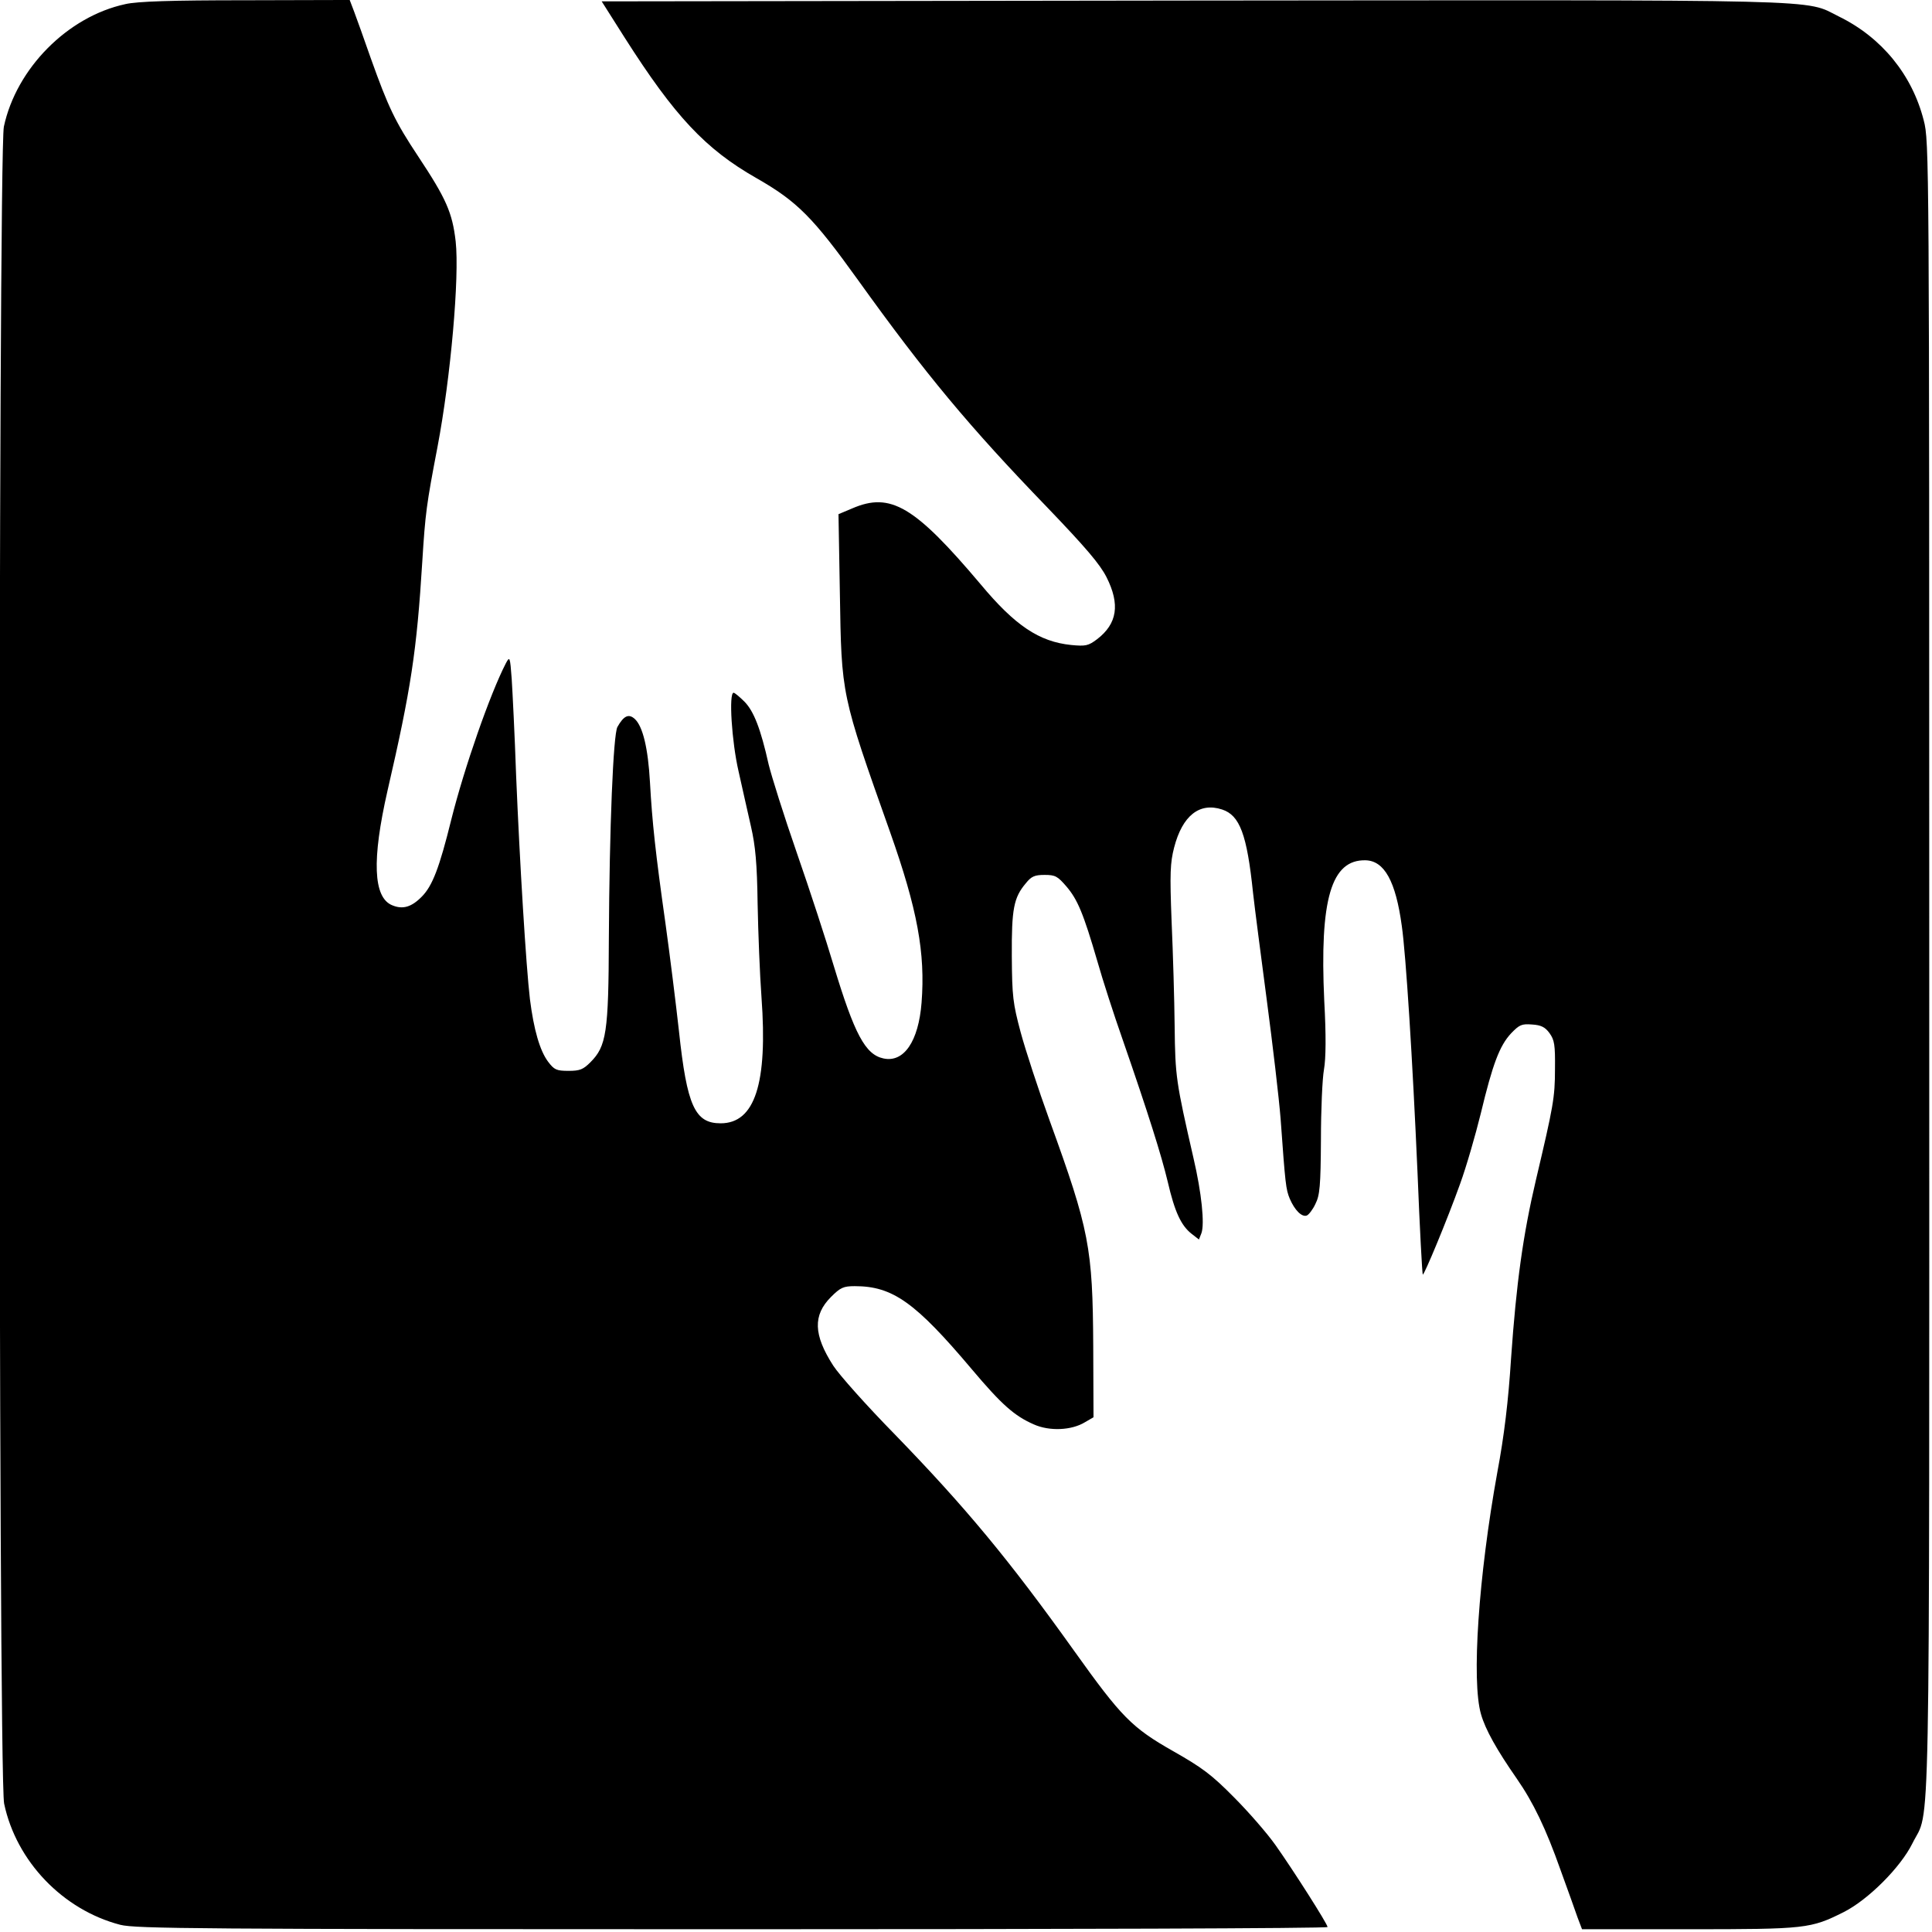 <?xml version="1.0" standalone="no"?>
<!DOCTYPE svg PUBLIC "-//W3C//DTD SVG 20010904//EN"
 "http://www.w3.org/TR/2001/REC-SVG-20010904/DTD/svg10.dtd">
<svg version="1.0" xmlns="http://www.w3.org/2000/svg"
 width="700pt" height="700pt" viewBox="0 0 700 700"
 preserveAspectRatio="xMidYMid meet">
<g transform="translate(0,700) scale(0.1,-0.1)"
fill="#000000" stroke="none">
<path d="M454 6985 c-209 -45 -395 -233 -440 -444 -21 -101 -21 -5973 1 -6076
44 -209 213 -385 421 -439 56 -14 282 -16 2218 -16 1186 0 2156 3 2156 8 0 11
-125 207 -188 296 -31 44 -100 123 -152 175 -80 81 -115 107 -219 166 -150 85
-188 124 -358 362 -237 332 -394 521 -651 786 -101 103 -201 215 -223 249 -72
112 -74 183 -8 249 34 34 45 39 86 39 137 0 219 -58 424 -301 108 -128 154
-169 225 -200 56 -25 136 -22 185 8 l31 18 -1 258 c-2 357 -14 420 -158 817
-41 113 -88 257 -105 320 -28 105 -31 129 -32 275 -1 173 7 213 51 265 20 25
32 30 68 30 39 0 47 -5 79 -42 40 -47 61 -96 112 -271 19 -67 60 -194 91 -282
94 -271 141 -421 164 -517 25 -108 48 -158 86 -188 l27 -21 9 23 c12 33 1 145
-29 273 -63 275 -66 295 -68 475 -1 96 -6 267 -11 380 -7 177 -5 214 9 269 30
116 92 165 174 138 64 -21 90 -90 112 -302 6 -55 29 -230 50 -390 21 -159 44
-353 50 -430 17 -237 19 -254 33 -288 18 -42 44 -68 62 -61 7 3 22 22 31 42
16 31 19 66 20 232 0 107 5 222 11 255 7 40 8 123 1 249 -17 368 25 512 150
509 68 -2 109 -76 131 -238 15 -104 39 -484 57 -895 8 -201 17 -366 19 -368 4
-5 90 202 135 328 23 63 56 178 75 255 43 179 68 246 110 291 30 31 38 35 76
32 32 -2 47 -9 63 -31 18 -25 21 -42 20 -130 0 -104 -6 -135 -69 -402 -47
-200 -71 -374 -90 -645 -10 -157 -25 -282 -50 -415 -68 -376 -94 -756 -59
-876 16 -56 57 -129 130 -234 59 -85 105 -180 158 -330 26 -72 54 -149 62
-173 l16 -42 386 0 c426 0 442 2 562 62 89 45 206 162 249 249 66 134 61 -123
61 3170 0 2952 0 2997 -20 3073 -42 165 -152 300 -307 376 -129 64 8 60 -2343
58 l-2140 -3 83 -131 c182 -286 293 -404 477 -509 149 -85 206 -143 369 -370
244 -340 402 -530 684 -822 142 -148 192 -207 216 -254 50 -99 39 -169 -34
-225 -32 -24 -41 -26 -94 -21 -116 12 -203 70 -328 220 -239 283 -326 335
-465 275 l-50 -21 5 -286 c6 -372 4 -364 182 -866 99 -280 128 -438 114 -618
-11 -140 -64 -218 -138 -202 -66 14 -105 88 -180 335 -27 91 -87 275 -134 410
-47 135 -92 279 -102 320 -29 130 -54 193 -87 227 -18 18 -36 33 -40 33 -18 0
-7 -177 18 -285 13 -60 34 -150 45 -200 16 -70 22 -133 24 -280 2 -104 8 -257
14 -338 23 -313 -24 -457 -148 -457 -93 0 -122 62 -151 334 -11 99 -33 276
-49 391 -36 254 -48 366 -56 510 -7 125 -26 203 -55 230 -22 20 -40 12 -63
-29 -15 -27 -29 -363 -31 -766 -1 -342 -9 -391 -67 -449 -26 -26 -38 -31 -79
-31 -44 0 -52 4 -74 33 -30 40 -52 116 -66 227 -14 119 -37 496 -50 810 -5
146 -13 303 -16 350 -6 81 -7 83 -21 57 -57 -110 -151 -379 -198 -567 -43
-174 -68 -239 -106 -278 -38 -39 -70 -48 -108 -32 -69 28 -74 165 -17 415 85
368 106 506 126 830 11 176 15 206 55 415 48 252 80 617 66 745 -12 105 -35
156 -135 307 -85 128 -109 179 -173 358 -24 69 -51 144 -60 168 l-16 42 -376
-1 c-271 0 -393 -4 -437 -14z"/>
</g>
</svg>
